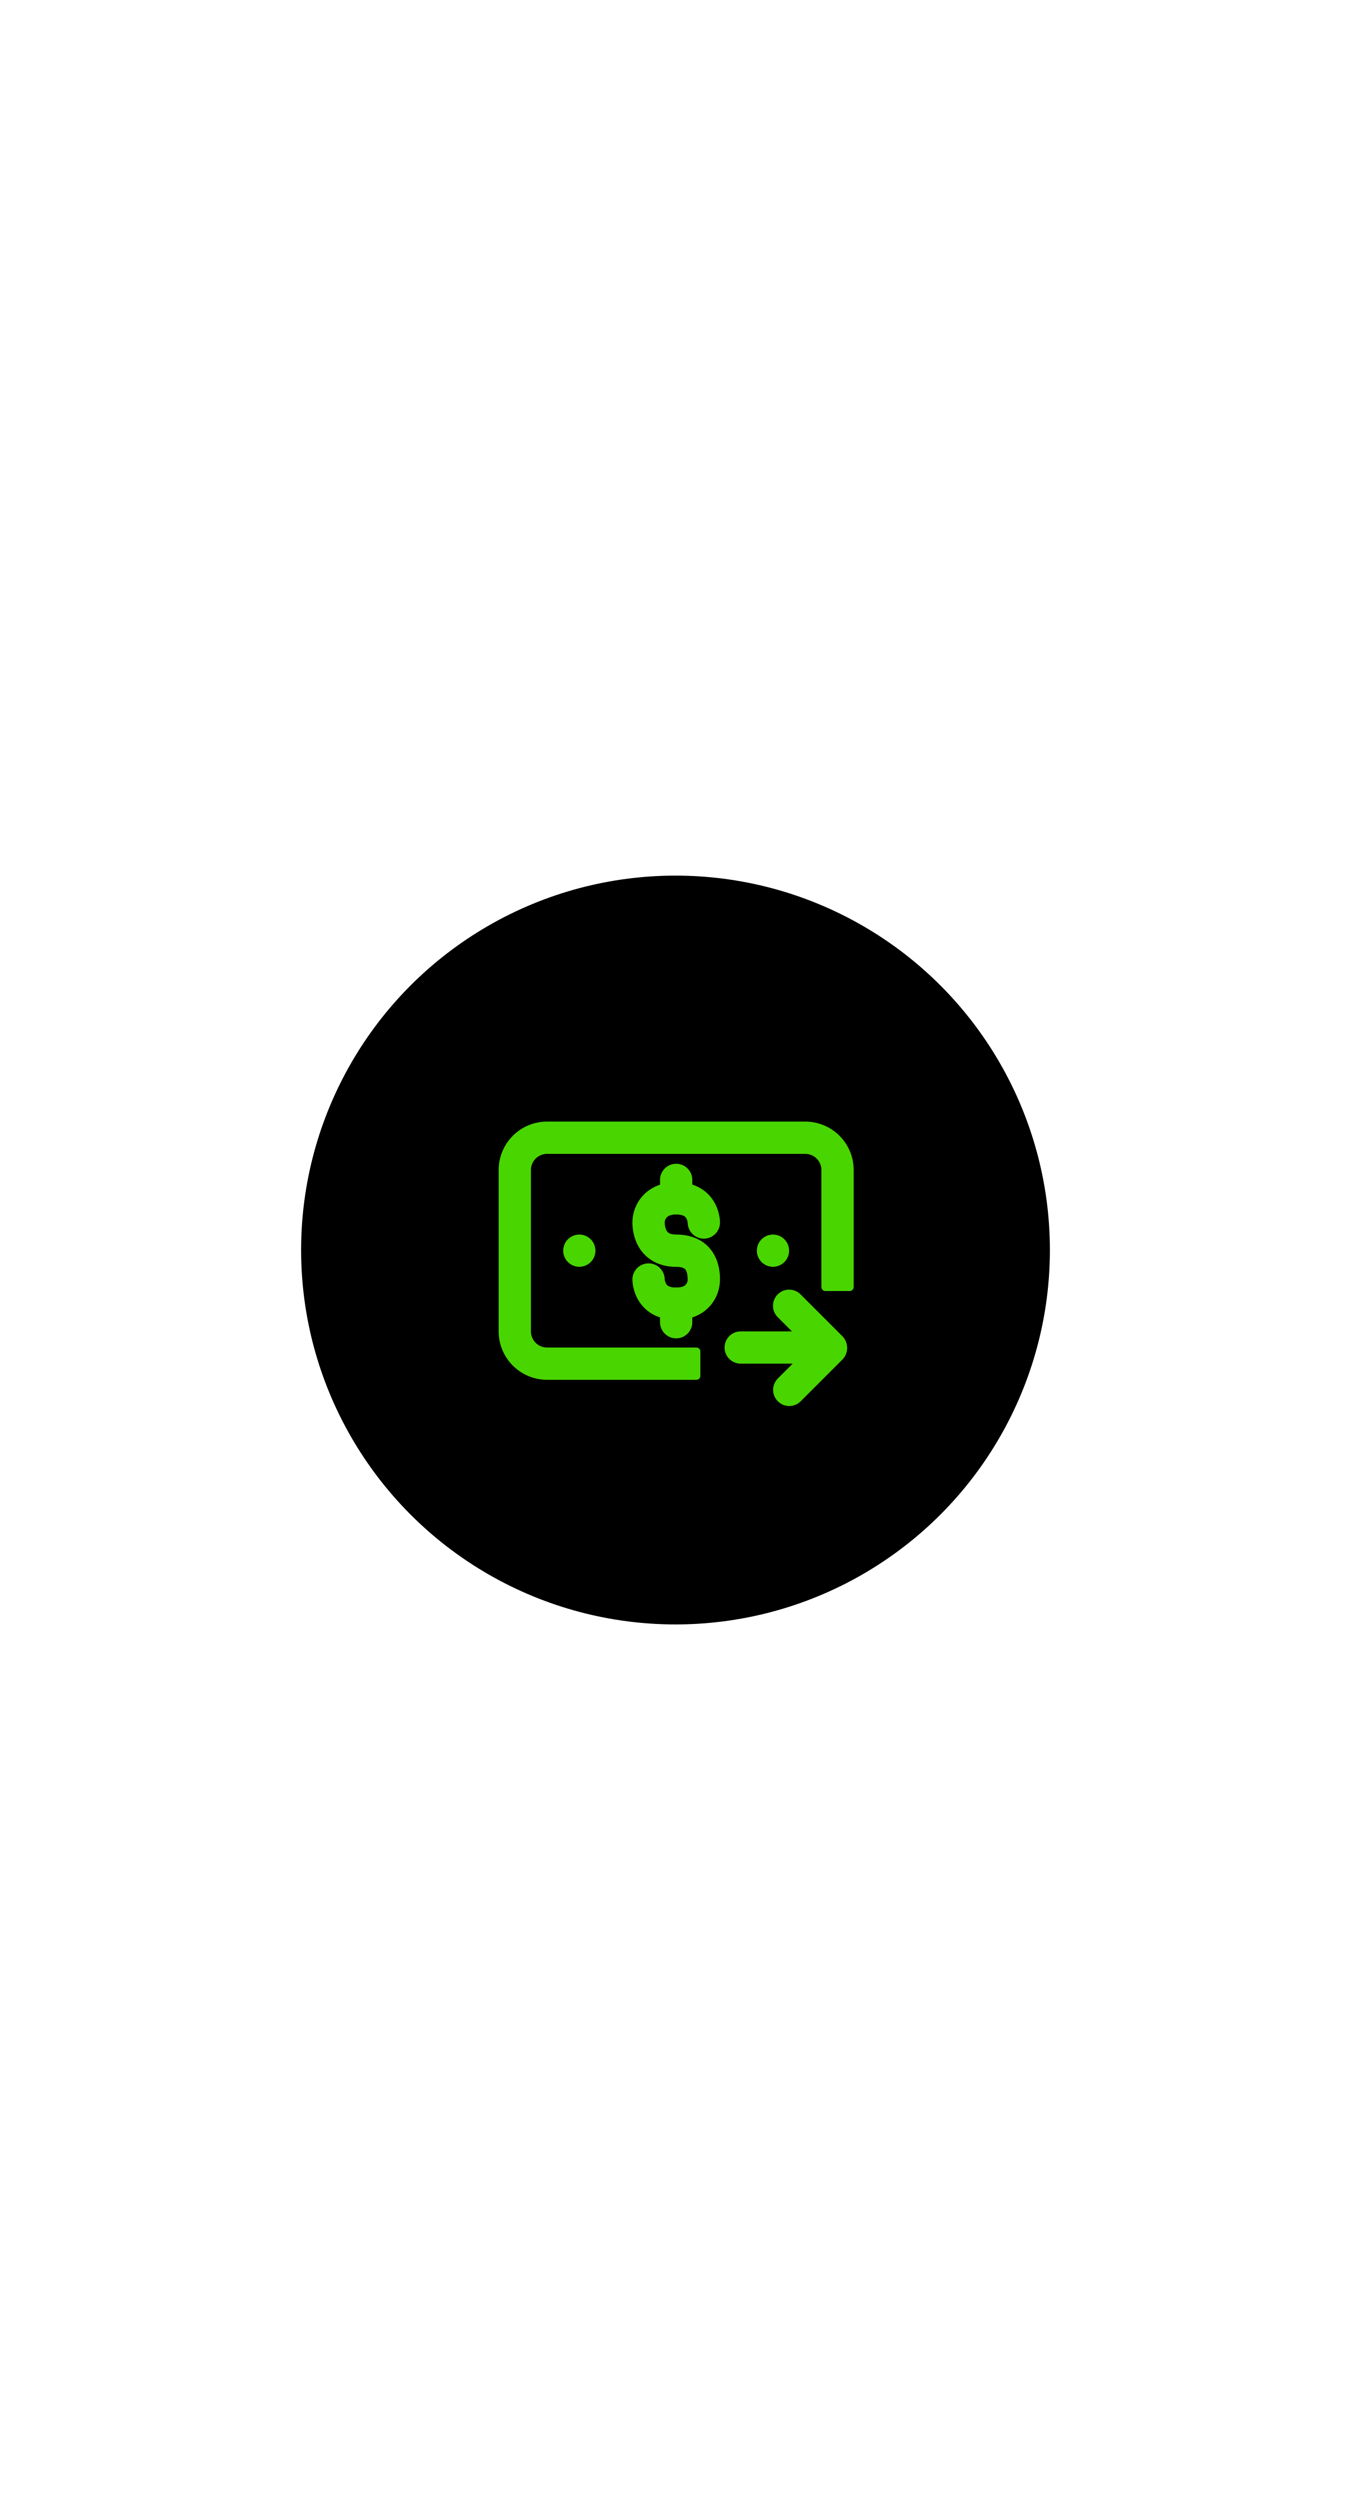 <svg width="341" height="631" viewBox="0 0 341 341" fill="none" xmlns="http://www.w3.org/2000/svg">
<rect width="341" height="341" fill="white"/>
<circle cx="170.5" cy="170.5" r="94.5" fill="black"/>
<rect width="97.759" height="97.759" transform="translate(121.789 121.789)" fill="black"/>
<path d="M138.082 138.082H203.255C206.495 138.082 209.604 139.369 211.895 141.661C214.187 143.953 215.474 147.061 215.474 150.302V179.851C215.474 180.404 215.027 180.851 214.474 180.851H208.328C207.776 180.851 207.328 180.404 207.328 179.851V150.302C207.328 149.222 206.899 148.186 206.135 147.422C205.371 146.658 204.335 146.229 203.255 146.229H138.082C137.002 146.229 135.966 146.658 135.202 147.422C134.438 148.186 134.009 149.222 134.009 150.302V191.035C134.009 192.115 134.438 193.151 135.202 193.915C135.966 194.679 137.002 195.108 138.082 195.108H175.778C176.331 195.108 176.778 195.556 176.778 196.108V202.254C176.778 202.807 176.331 203.254 175.778 203.254H138.082C134.841 203.254 131.733 201.967 129.441 199.675C127.15 197.384 125.862 194.276 125.862 191.035V150.302C125.862 147.061 127.15 143.953 129.441 141.661C131.733 139.369 134.841 138.082 138.082 138.082Z" fill="#49D600"/>
<path fill-rule="evenodd" clip-rule="evenodd" d="M162.417 156.621C164.403 154.556 167.25 153.373 170.668 153.373C175.636 153.373 178.725 155.695 180.317 158.48C181.036 159.739 181.378 160.959 181.546 161.839C181.631 162.287 181.676 162.671 181.7 162.962C181.712 163.108 181.719 163.233 181.722 163.332C181.724 163.382 181.725 163.426 181.726 163.464L181.727 163.515L181.727 163.537L181.727 163.547L181.727 163.552C181.727 163.554 181.727 163.556 177.654 163.556H181.727C181.727 165.806 179.903 167.63 177.654 167.63C175.431 167.63 173.624 165.849 173.581 163.637C173.581 163.634 173.581 163.63 173.58 163.625C173.577 163.582 173.567 163.489 173.543 163.364C173.493 163.098 173.398 162.792 173.244 162.523C173.105 162.279 172.927 162.078 172.655 161.92C172.385 161.762 171.805 161.52 170.668 161.52C169.199 161.52 168.563 161.983 168.288 162.269C167.949 162.621 167.775 163.108 167.775 163.556V163.556C167.775 164.217 167.932 165.104 168.314 165.696C168.472 165.94 168.658 166.122 168.918 166.26C169.183 166.402 169.706 166.594 170.668 166.594C174.865 166.594 177.984 168.217 179.836 170.98C181.488 173.446 181.727 176.241 181.727 177.941C181.727 180.13 180.986 182.689 179.096 184.744C177.123 186.89 174.232 188.124 170.668 188.124C165.704 188.124 162.621 185.796 161.034 183.013C160.317 181.755 159.976 180.535 159.809 179.656C159.724 179.208 159.679 178.824 159.655 178.534C159.644 178.388 159.637 178.263 159.633 178.164C159.631 178.114 159.63 178.07 159.629 178.033L159.629 177.982L159.628 177.96L159.628 177.95L159.628 177.945C159.628 177.943 159.628 177.941 163.702 177.941H159.628C159.628 175.691 161.452 173.867 163.702 173.867C165.924 173.867 167.731 175.648 167.774 177.86C167.774 177.864 167.775 177.868 167.775 177.873C167.779 177.916 167.788 178.01 167.812 178.135C167.863 178.401 167.958 178.709 168.111 178.978C168.25 179.223 168.428 179.422 168.697 179.58C168.963 179.736 169.538 179.977 170.668 179.977C172.27 179.977 172.872 179.478 173.1 179.23C173.412 178.891 173.58 178.395 173.58 177.941C173.58 176.824 173.381 175.983 173.068 175.516C172.95 175.339 172.801 175.191 172.543 175.065C172.264 174.928 171.701 174.741 170.668 174.741C166.285 174.741 163.23 172.837 161.473 170.119C159.9 167.686 159.628 165.018 159.628 163.556M162.417 156.621C160.494 158.62 159.628 161.188 159.628 163.556L162.417 156.621Z" fill="#49D600"/>
<path fill-rule="evenodd" clip-rule="evenodd" d="M170.668 148.728C172.918 148.728 174.741 150.552 174.741 152.802L174.741 157.447C174.741 159.697 172.918 161.521 170.668 161.521C168.418 161.521 166.595 159.697 166.595 157.447L166.595 152.802C166.595 150.552 168.418 148.729 170.668 148.728Z" fill="#49D600"/>
<path fill-rule="evenodd" clip-rule="evenodd" d="M170.668 179.979C172.918 179.979 174.741 181.802 174.741 184.052V188.722C174.741 190.972 172.918 192.796 170.668 192.796C168.418 192.796 166.595 190.972 166.595 188.722V184.052C166.595 181.802 168.418 179.979 170.668 179.979Z" fill="#49D600"/>
<ellipse cx="195.103" cy="170.664" rx="4.068" ry="4.068" fill="#49D600"/>
<ellipse cx="146.223" cy="170.664" rx="4.068" ry="4.068" fill="#49D600"/>
<path fill-rule="evenodd" clip-rule="evenodd" d="M182.888 195.108C182.888 192.859 184.712 191.035 186.961 191.035L207.328 191.035C209.577 191.035 211.401 192.859 211.401 195.108C211.401 197.358 209.577 199.182 207.328 199.182L186.961 199.182C184.712 199.182 182.888 197.358 182.888 195.108Z" fill="#49D600"/>
<path fill-rule="evenodd" clip-rule="evenodd" d="M212.594 197.987C211.003 199.578 208.424 199.578 206.834 197.987L196.301 187.454C194.71 185.864 194.71 183.285 196.301 181.694C197.892 180.103 200.471 180.103 202.061 181.694L212.594 192.226C214.185 193.817 214.185 196.396 212.594 197.987Z" fill="#49D600"/>
<path fill-rule="evenodd" clip-rule="evenodd" d="M212.627 192.387C214.217 193.978 214.217 196.557 212.627 198.148L202.094 208.68C200.503 210.271 197.924 210.271 196.333 208.68C194.743 207.09 194.743 204.511 196.333 202.92L206.866 192.387C208.457 190.797 211.036 190.797 212.627 192.387Z" fill="#49D600"/>
</svg>
